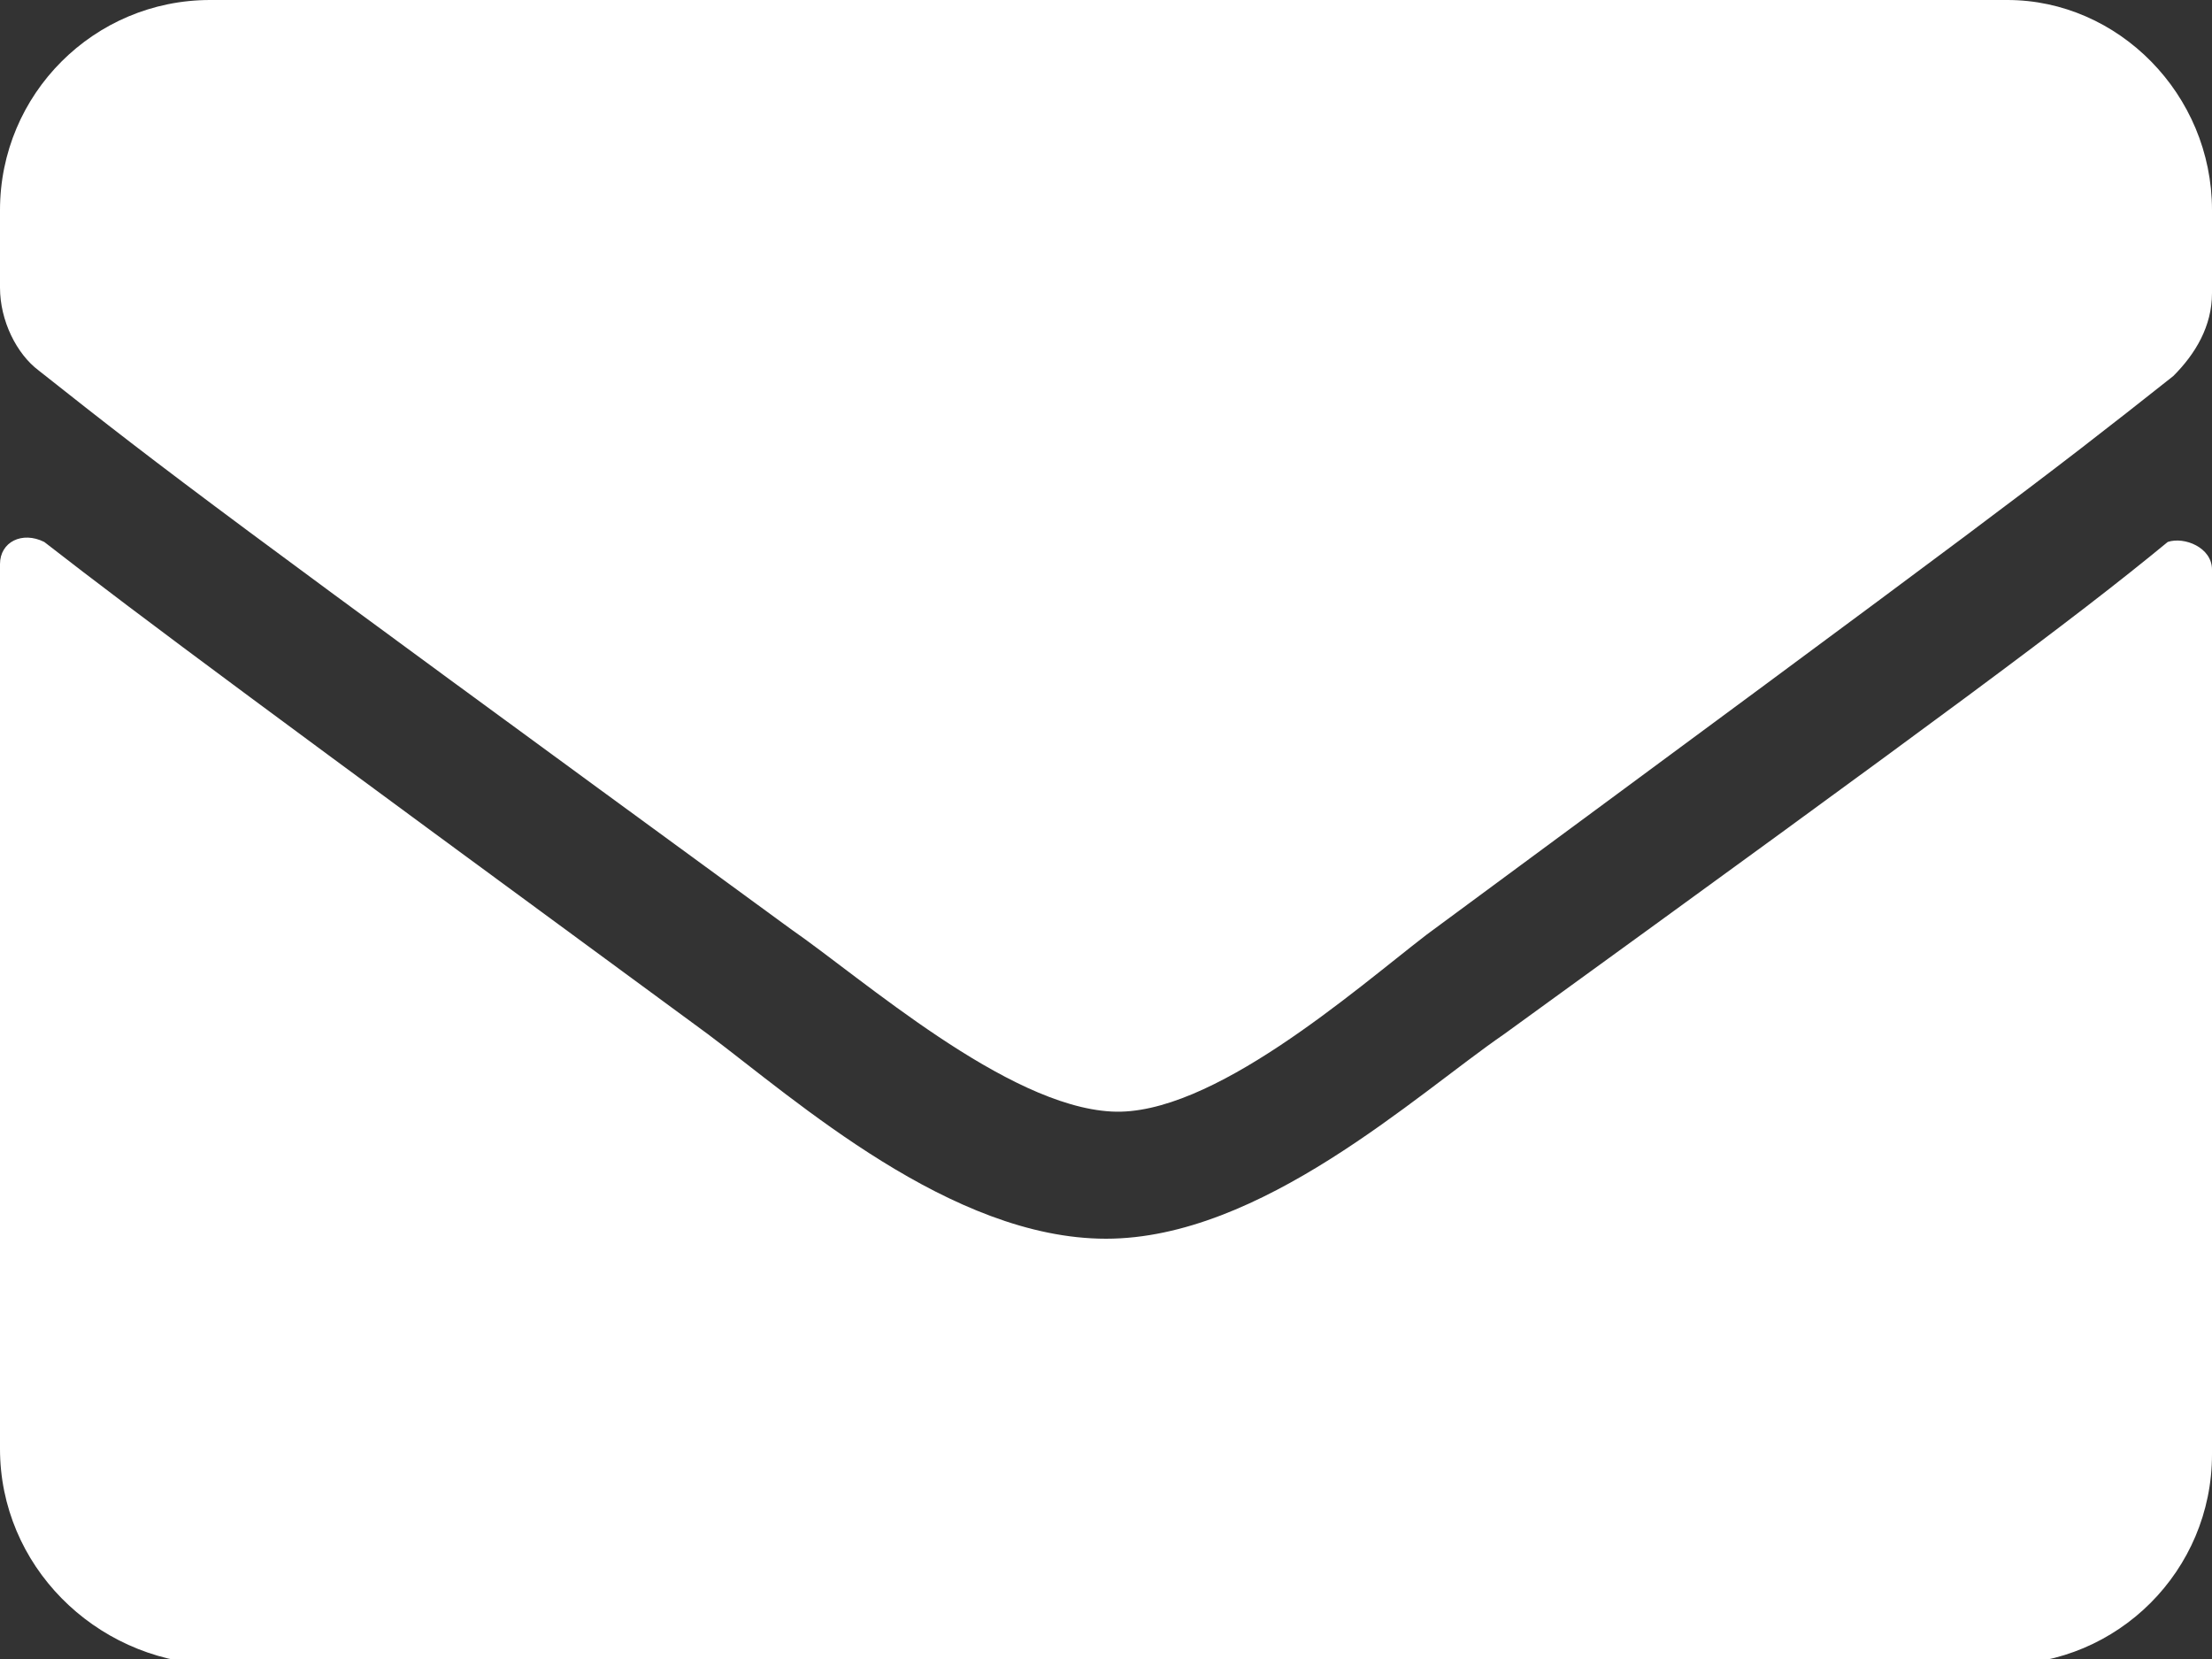 <?xml version="1.0" encoding="utf-8"?>
<!-- Generator: Adobe Illustrator 24.0.3, SVG Export Plug-In . SVG Version: 6.00 Build 0)  -->
<svg version="1.1" id="Ebene_1" xmlns="http://www.w3.org/2000/svg" xmlns:xlink="http://www.w3.org/1999/xlink" x="0px" y="0px"
	 viewBox="0 0 40 30" style="enable-background:new 0 0 40 30;" xml:space="preserve">
<rect x="0" y="0" width="40" height="30" fill="#333333" stroke="none"/>
<style type="text/css">
	.st0{enable-background:new    ;}
	.st1{fill:#FFFFFF;}
</style>
<g class="st0">
	<path class="st1" d="M14.3,16.8C3.9,9.2,3.1,8.6,0.7,6.7C0.3,6.4,0,5.8,0,5.2V3.8C0,1.7,1.7,0,3.8,0h32.5C38.3,0,40,1.7,40,3.8v1.5
		c0,0.6-0.3,1.1-0.7,1.5c-2.4,1.9-3.2,2.5-13.5,10.1c-1.3,1-3.9,3.3-5.7,3.2C18.2,20,15.6,17.7,14.3,16.8z M40,10.3v16
		c0,2.1-1.7,3.8-3.8,3.8H3.8C1.7,30,0,28.3,0,26.2v-16c0-0.4,0.4-0.6,0.8-0.4c1.8,1.4,4.1,3.1,12,8.9c1.6,1.2,4.4,3.7,7.2,3.7
		c2.8,0,5.6-2.6,7.2-3.7c8-5.8,10.3-7.5,12-8.9C39.5,9.7,40,9.9,40,10.3z"/>
</g>
</svg>
